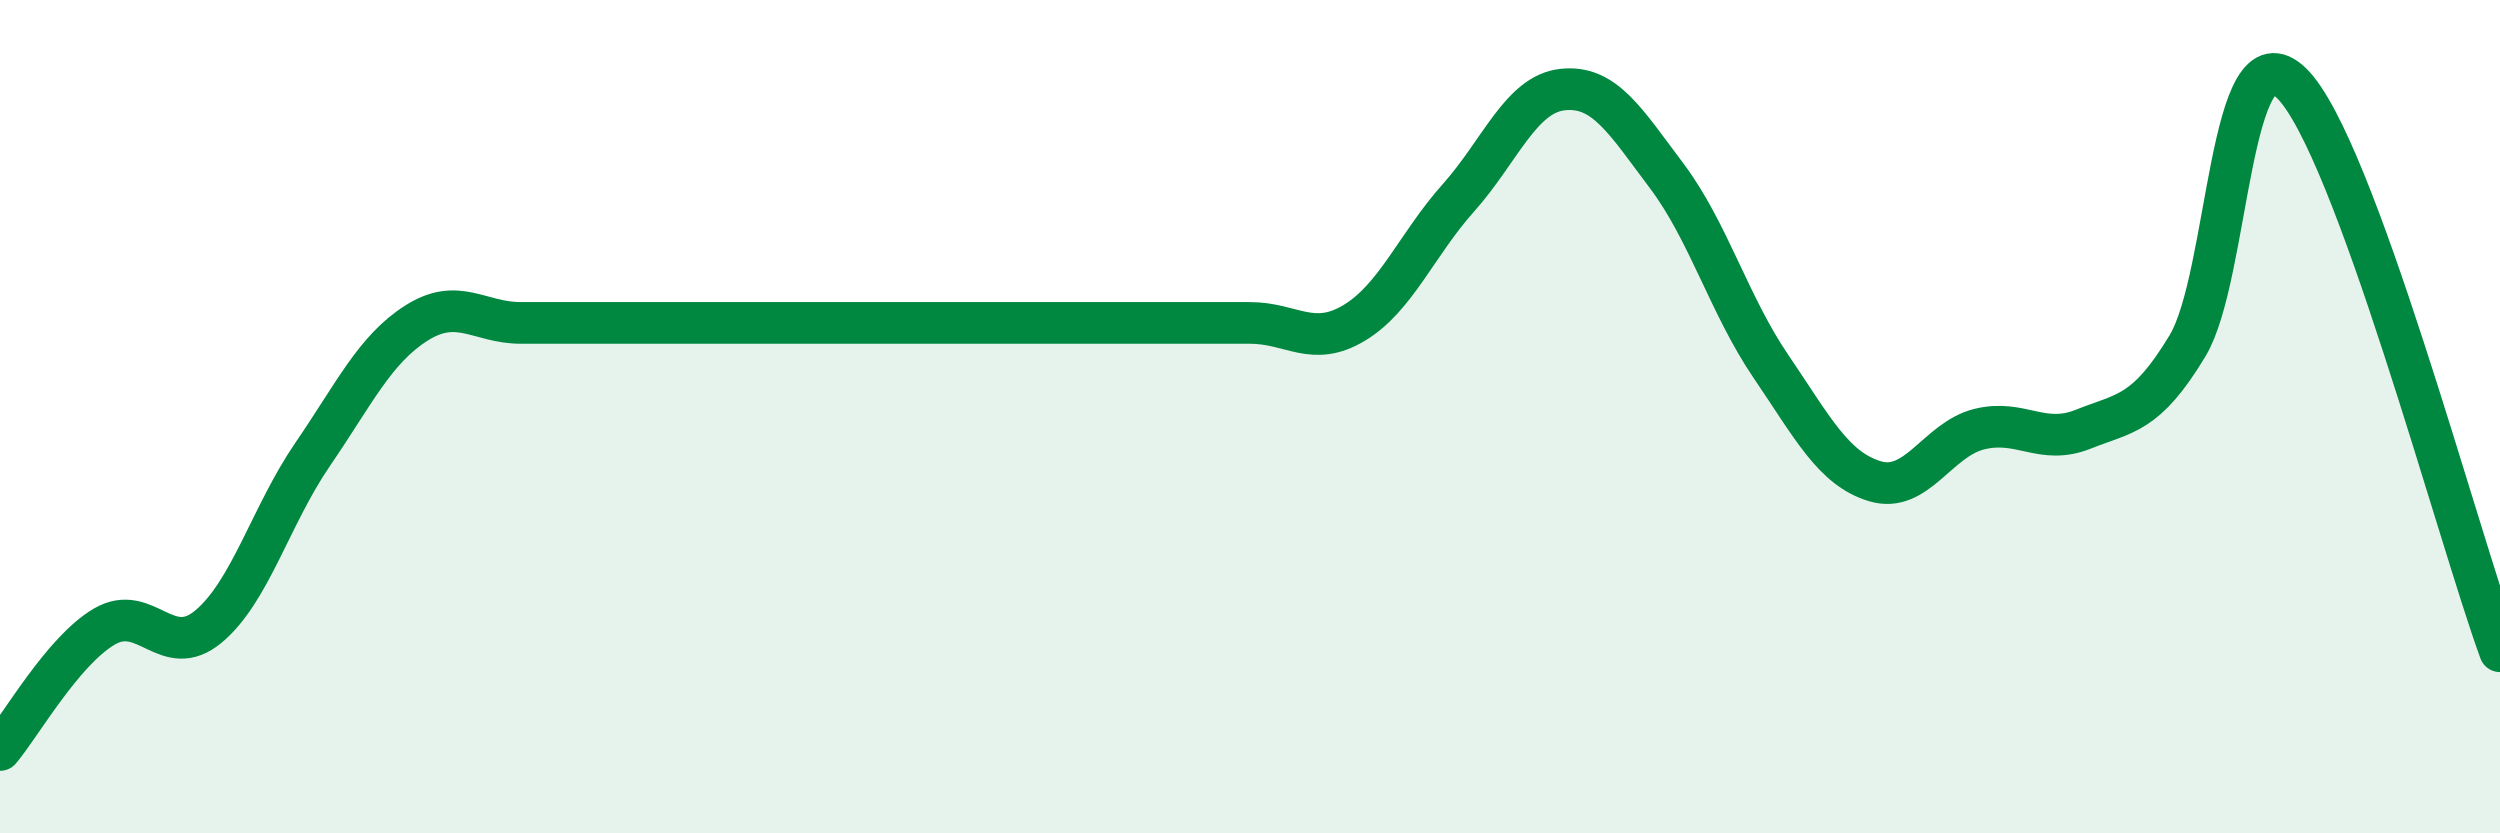 
    <svg width="60" height="20" viewBox="0 0 60 20" xmlns="http://www.w3.org/2000/svg">
      <path
        d="M 0,18 C 0.5,17.41 1.5,15.63 2.5,15.04 C 3.5,14.45 4,15.87 5,15.04 C 6,14.21 6.5,12.37 7.5,10.91 C 8.5,9.45 9,8.38 10,7.75 C 11,7.12 11.5,7.75 12.5,7.75 C 13.5,7.75 14,7.75 15,7.75 C 16,7.75 16.5,7.75 17.5,7.75 C 18.5,7.75 19,7.75 20,7.75 C 21,7.75 21.5,7.75 22.5,7.75 C 23.5,7.75 24,7.75 25,7.75 C 26,7.75 26.5,7.75 27.5,7.75 C 28.5,7.75 29,7.75 30,7.75 C 31,7.75 31.5,8.35 32.5,7.75 C 33.5,7.15 34,5.87 35,4.75 C 36,3.63 36.5,2.26 37.5,2.15 C 38.5,2.04 39,2.89 40,4.22 C 41,5.55 41.5,7.32 42.5,8.79 C 43.5,10.26 44,11.25 45,11.55 C 46,11.85 46.5,10.55 47.5,10.3 C 48.5,10.05 49,10.7 50,10.3 C 51,9.9 51.5,9.96 52.5,8.3 C 53.5,6.64 53.5,0.53 55,2 C 56.5,3.47 59,12.9 60,15.63L60 20L0 20Z"
        fill="#008740"
        opacity="0.1"
        stroke-linecap="round"
        stroke-linejoin="round"
      />
      <path
        d="M 0,18 C 0.5,17.41 1.5,15.63 2.5,15.04 C 3.5,14.45 4,15.87 5,15.04 C 6,14.21 6.5,12.37 7.5,10.91 C 8.5,9.45 9,8.38 10,7.75 C 11,7.12 11.5,7.75 12.5,7.75 C 13.5,7.75 14,7.75 15,7.75 C 16,7.75 16.5,7.75 17.5,7.75 C 18.5,7.75 19,7.75 20,7.75 C 21,7.75 21.5,7.75 22.5,7.75 C 23.5,7.75 24,7.75 25,7.75 C 26,7.75 26.5,7.75 27.5,7.75 C 28.5,7.75 29,7.75 30,7.75 C 31,7.75 31.5,8.35 32.5,7.75 C 33.5,7.15 34,5.87 35,4.75 C 36,3.63 36.5,2.26 37.5,2.15 C 38.5,2.04 39,2.89 40,4.22 C 41,5.55 41.5,7.32 42.5,8.79 C 43.5,10.26 44,11.25 45,11.55 C 46,11.85 46.5,10.55 47.5,10.3 C 48.5,10.05 49,10.7 50,10.3 C 51,9.9 51.5,9.96 52.5,8.3 C 53.5,6.64 53.5,0.53 55,2 C 56.5,3.47 59,12.9 60,15.63"
        stroke="#008740"
        stroke-width="1"
        fill="none"
        stroke-linecap="round"
        stroke-linejoin="round"
      />
    </svg>
  